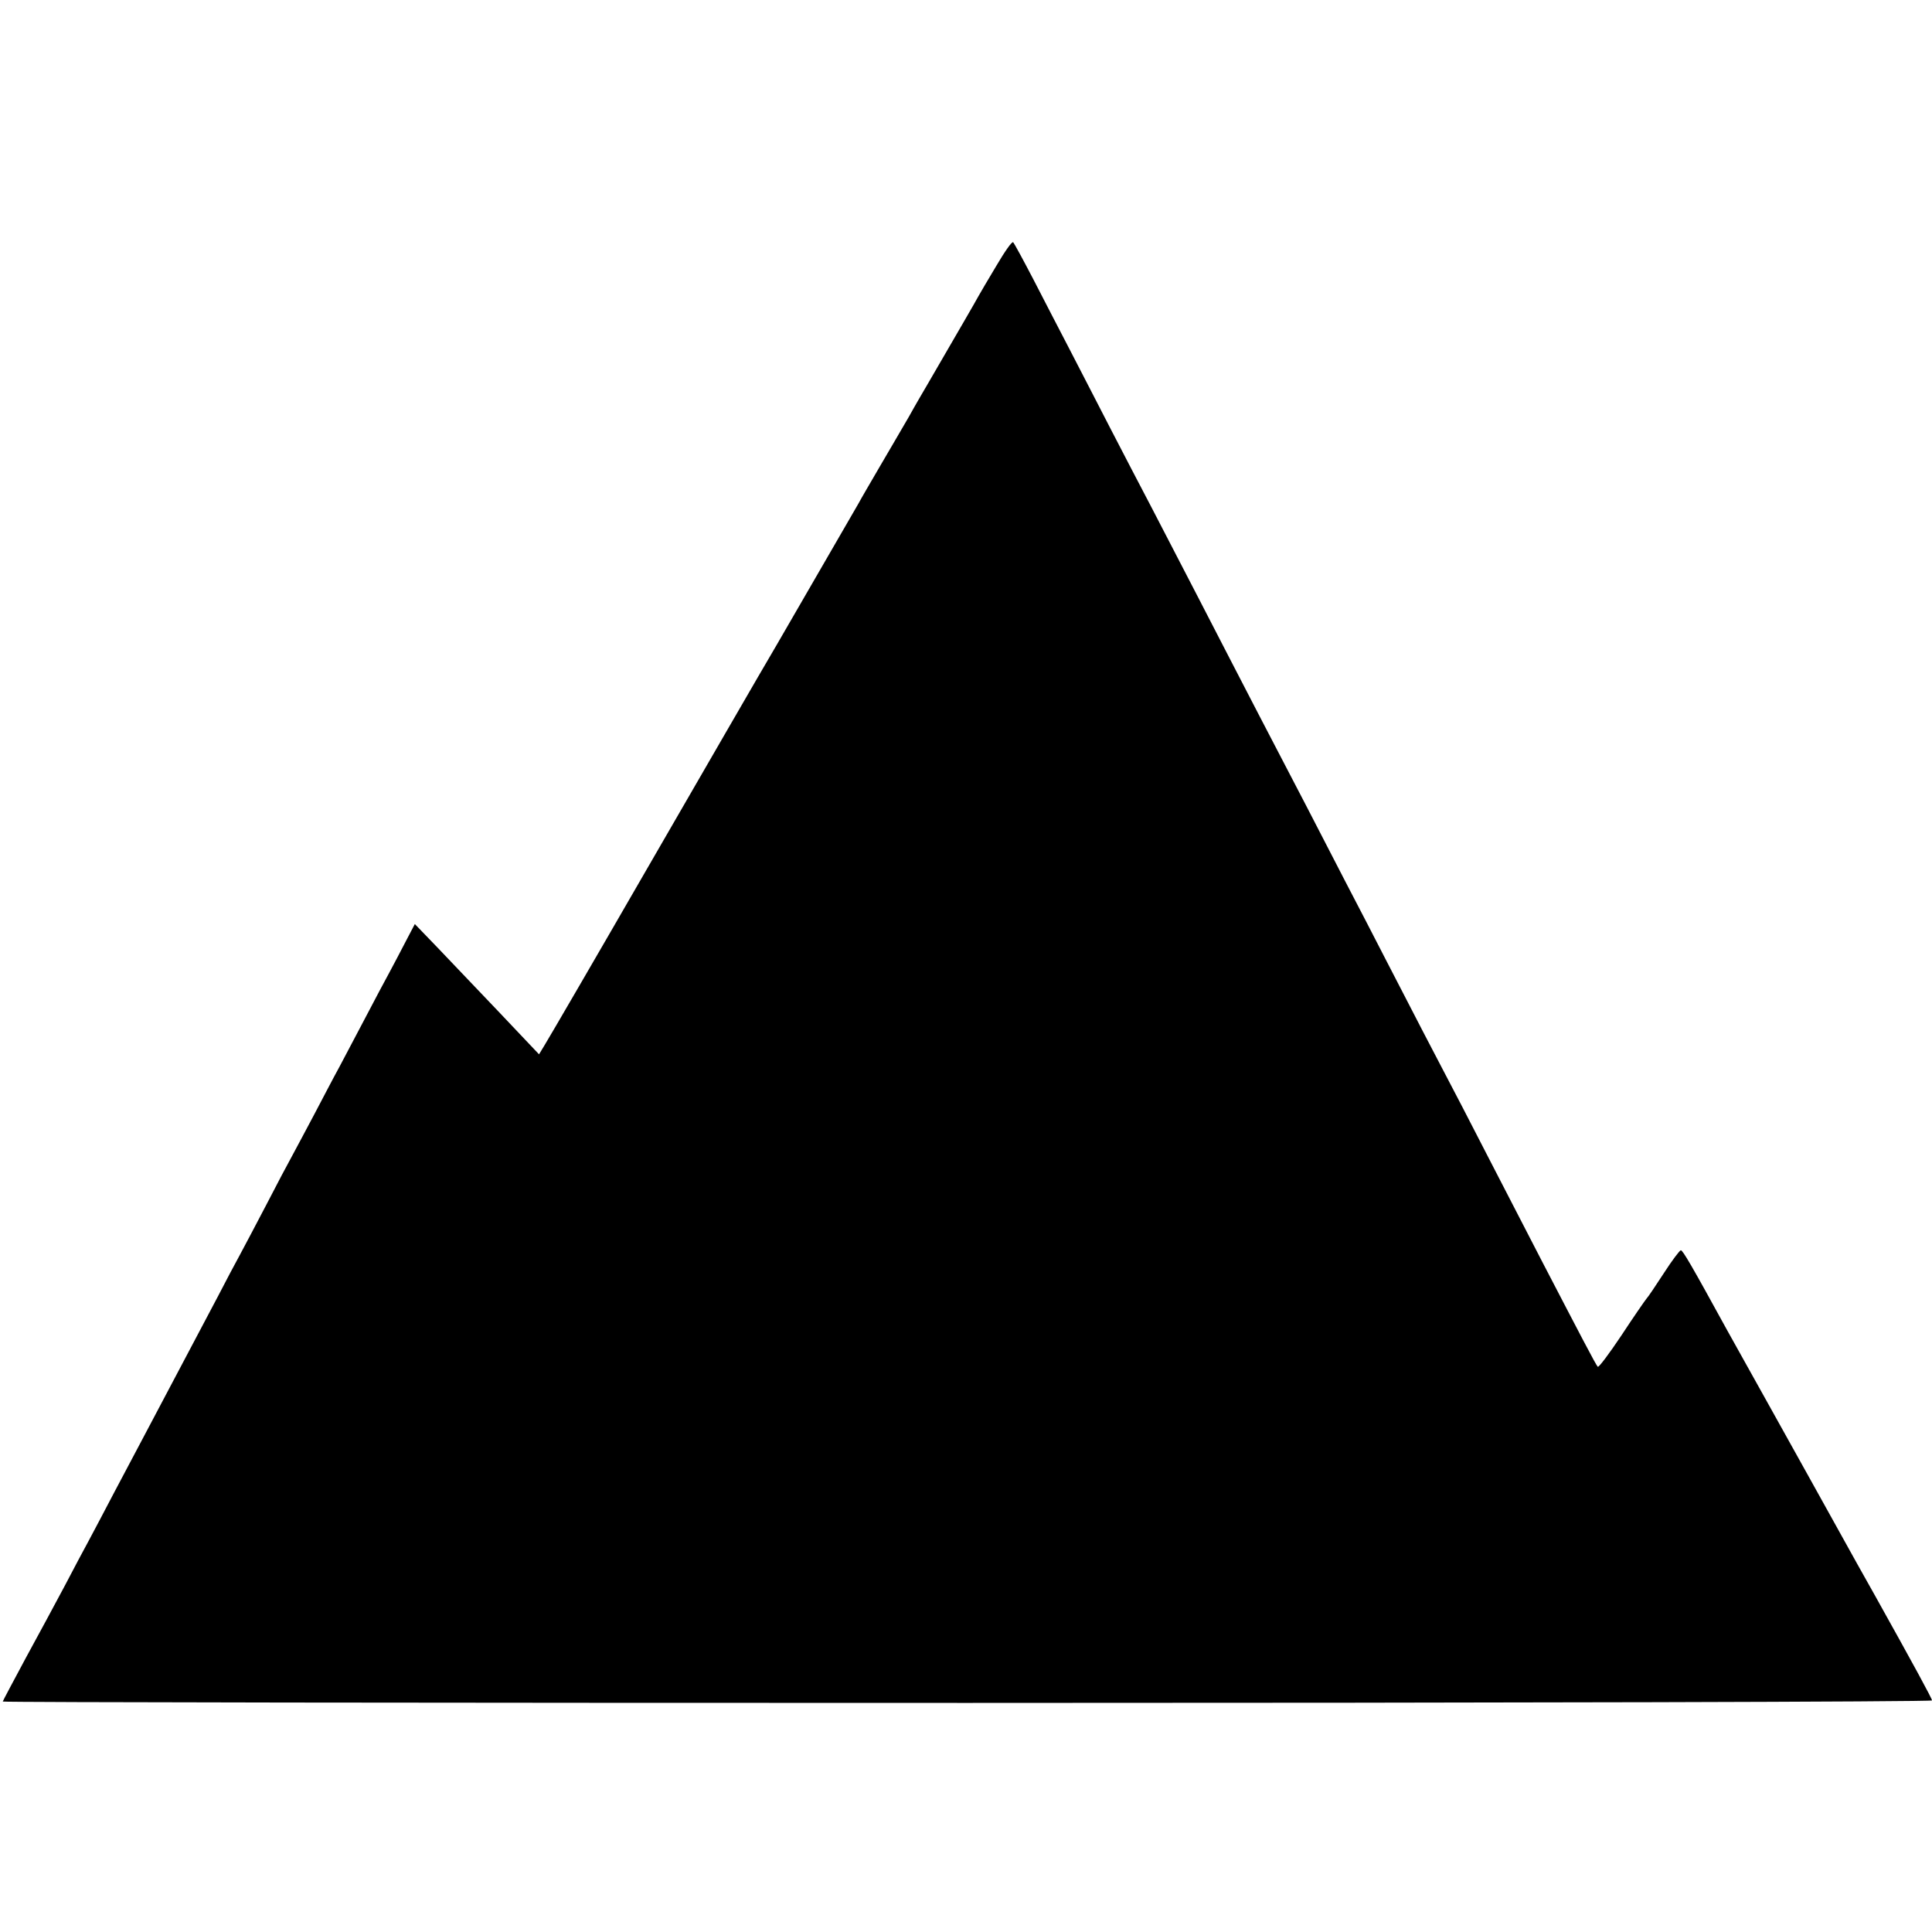 <?xml version="1.0" standalone="no"?>
<!DOCTYPE svg PUBLIC "-//W3C//DTD SVG 20010904//EN"
 "http://www.w3.org/TR/2001/REC-SVG-20010904/DTD/svg10.dtd">
<svg version="1.0" xmlns="http://www.w3.org/2000/svg"
 width="700pt" height="700pt" viewBox="0 0 700 700"
 preserveAspectRatio="xMidYMid meet">
<g transform="translate(0,700) scale(0.1,-0.1)"
fill="#000000" stroke="none">
<path d="M3610 6037 c-30 -50 -60 -101 -66 -112 -9 -17 -63 -110 -182 -315
-11 -19 -43 -73 -69 -120 -27 -47 -76 -130 -108 -185 -32 -55 -66 -113 -75
-130 -24 -42 -232 -401 -295 -510 -51 -86 -288 -497 -476 -822 -177 -307 -347
-599 -366 -630 l-20 -33 -144 152 c-79 83 -180 189 -225 236 l-81 84 -33 -63
c-18 -35 -45 -86 -60 -114 -15 -27 -53 -99 -85 -160 -32 -60 -74 -141 -95
-180 -21 -38 -61 -115 -90 -170 -29 -55 -65 -122 -80 -150 -15 -27 -58 -108
-95 -180 -37 -71 -80 -152 -95 -180 -15 -27 -52 -97 -82 -155 -78 -147 -220
-416 -275 -520 -16 -30 -60 -113 -98 -185 -37 -71 -80 -152 -95 -180 -15 -27
-53 -99 -85 -160 -32 -60 -96 -179 -142 -263 -45 -84 -83 -155 -83 -157 0 -3
1573 -5 3495 -5 1973 0 3495 4 3495 9 0 7 -66 128 -206 379 -52 92 -74 132
-149 267 -43 77 -88 158 -100 180 -12 22 -76 137 -142 255 -66 118 -131 235
-145 260 -131 239 -161 290 -168 290 -4 0 -32 -37 -61 -82 -30 -46 -58 -88
-64 -94 -5 -6 -46 -65 -90 -132 -44 -66 -83 -118 -86 -114 -7 7 -60 109 -202
382 -186 361 -224 433 -289 560 -39 74 -102 196 -141 270 -38 74 -100 194
-137 265 -37 72 -102 198 -145 280 -43 83 -106 205 -141 273 -162 311 -197
378 -279 537 -84 163 -128 248 -282 545 -39 74 -107 205 -151 290 -44 85 -110
214 -147 285 -37 72 -97 186 -132 255 -36 69 -68 128 -72 132 -4 5 -31 -34
-61 -85z"/>
</g>
</svg>

